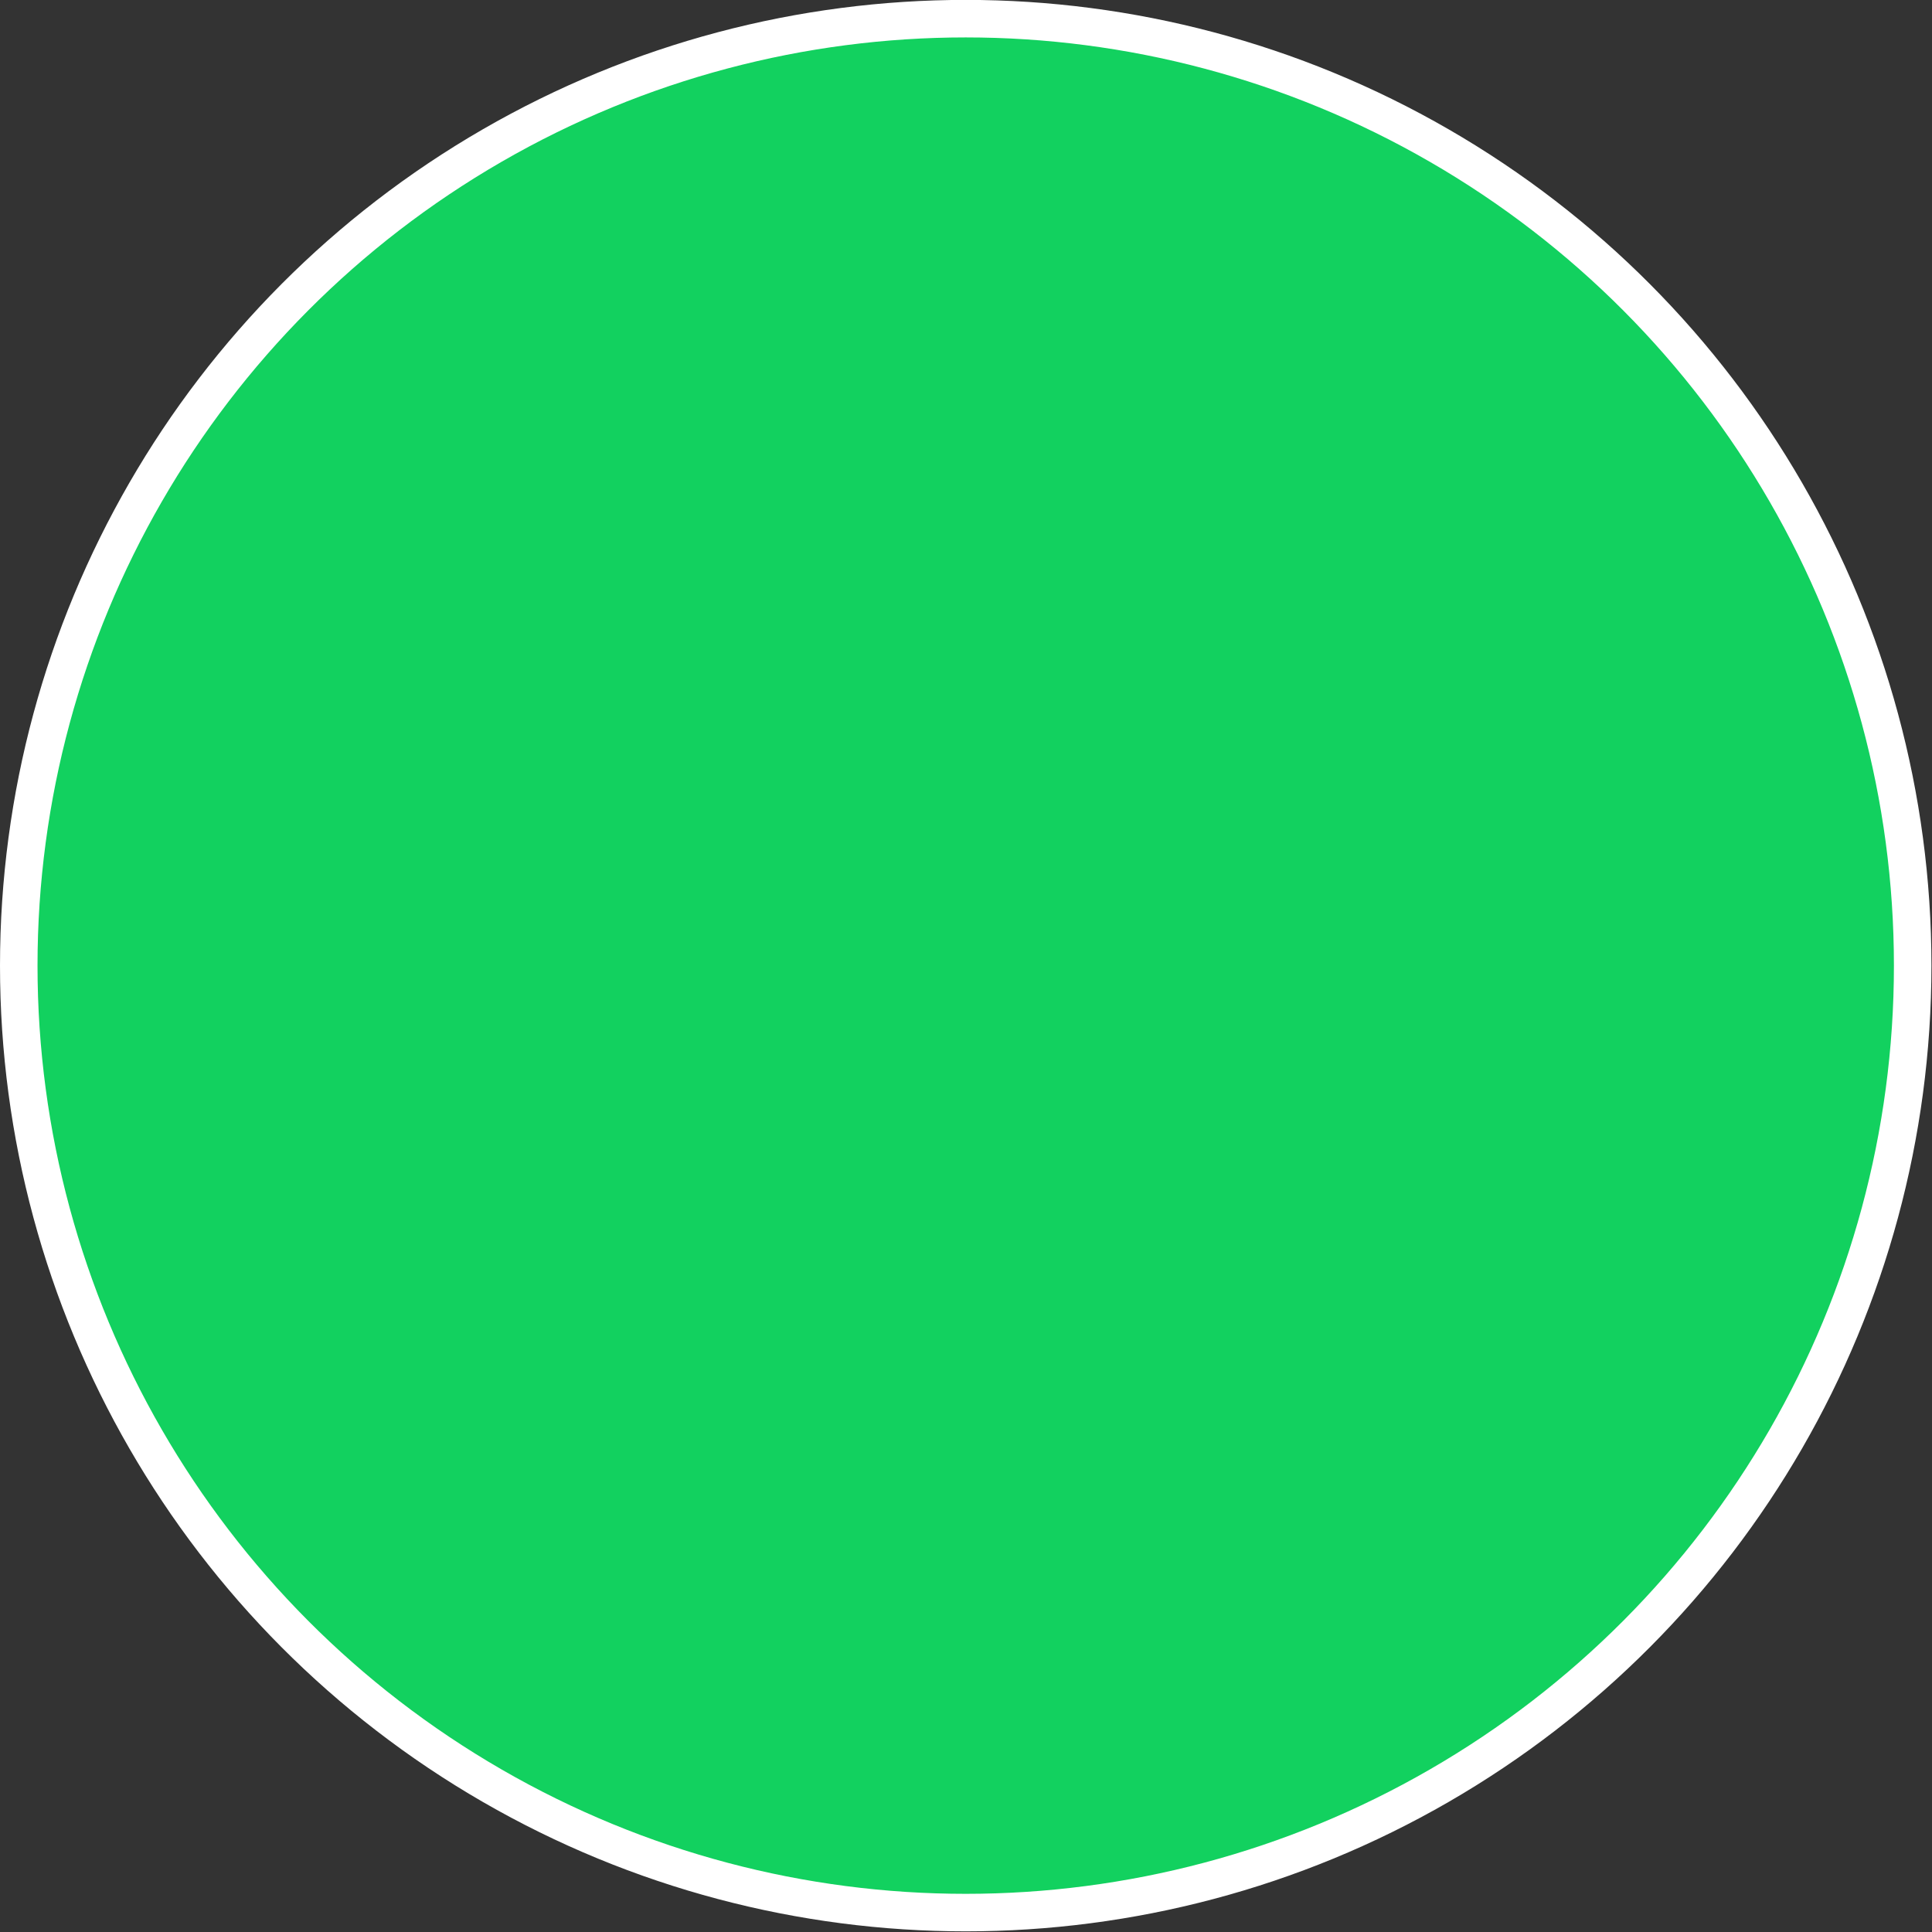 <svg xmlns="http://www.w3.org/2000/svg" width="103" height="103" viewBox="0 0 103 103">
  <rect x="0" y="0" width="103" height="103" fill="#333333" stroke="none"/>
  <defs>
    <style>
      .cls-1 {
        fill: #12d15f;
        stroke: #fff;
        stroke-width: 2px;
      }
    </style>
  </defs>
  <circle id="椭圆_1_拷贝_2" data-name="椭圆 1 拷贝 2" class="cls-1" cx="51.485" cy="51.48" r="50.485"/>
</svg>
